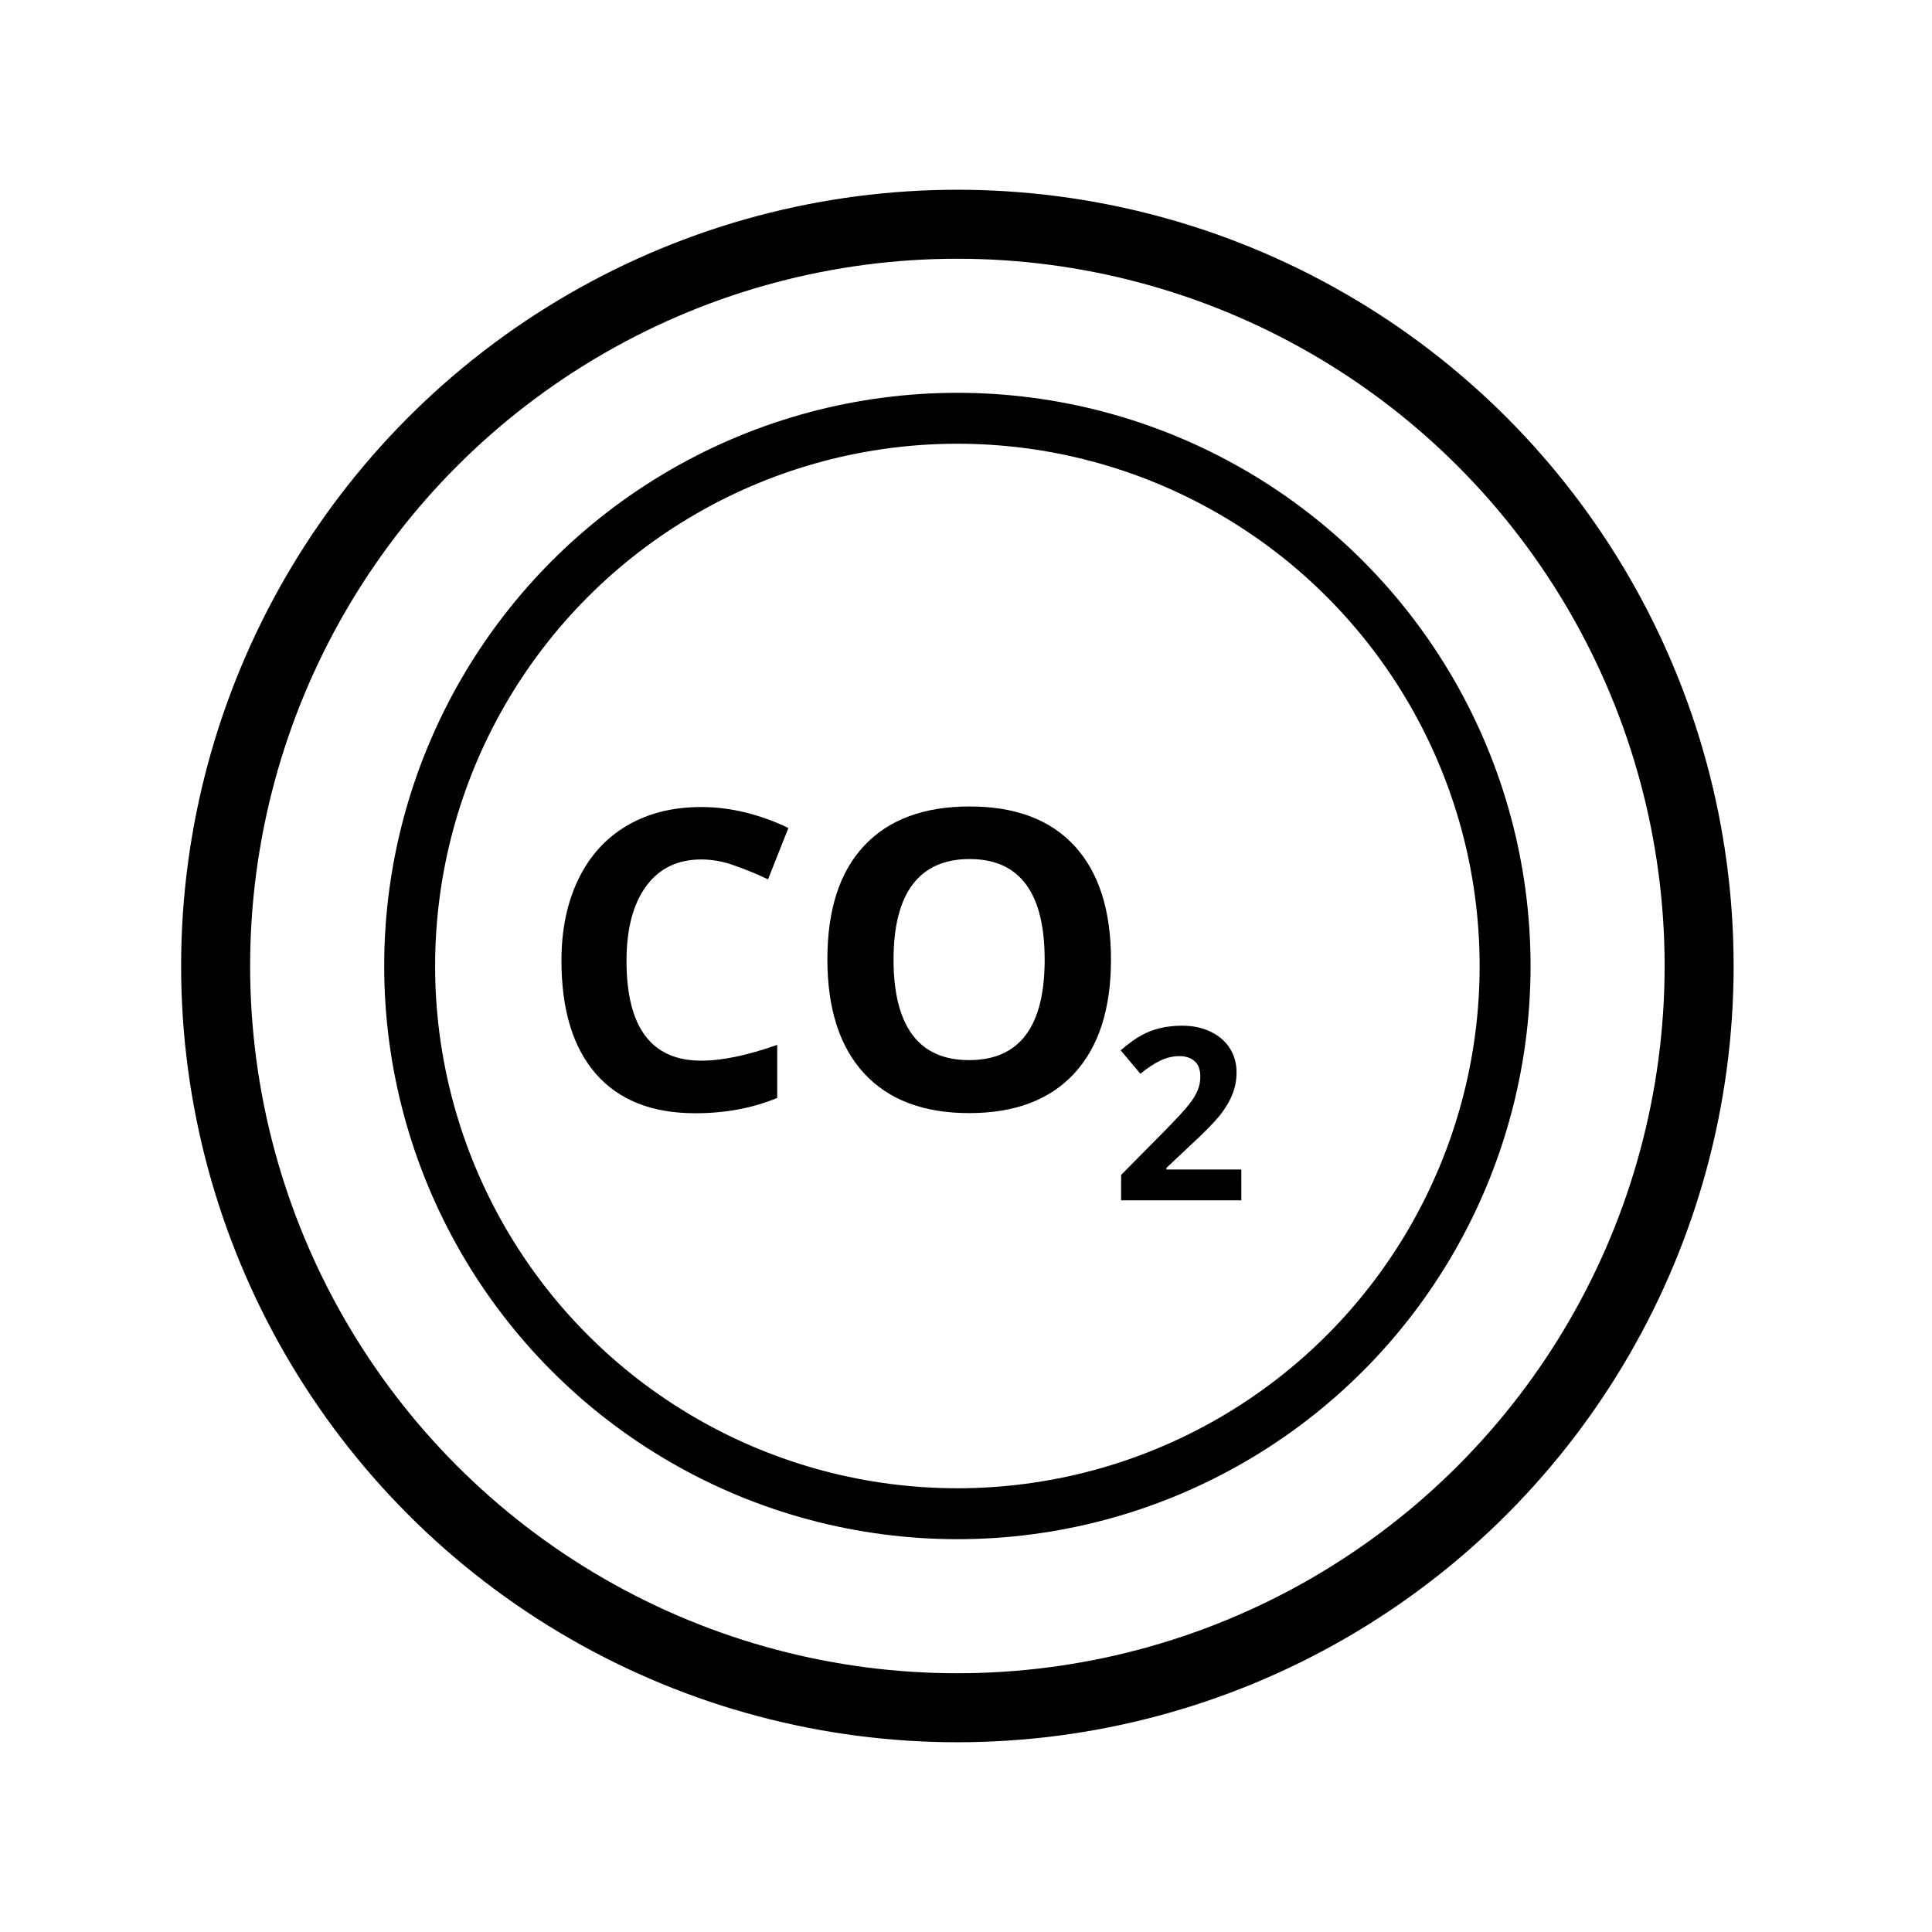 <?xml version="1.0" encoding="utf-8"?>
<!-- Generator: Adobe Illustrator 16.0.0, SVG Export Plug-In . SVG Version: 6.00 Build 0)  -->
<!DOCTYPE svg PUBLIC "-//W3C//DTD SVG 1.1//EN" "http://www.w3.org/Graphics/SVG/1.1/DTD/svg11.dtd">
<svg version="1.1" id="Ebene_2" xmlns="http://www.w3.org/2000/svg" xmlns:xlink="http://www.w3.org/1999/xlink" x="0px" y="0px"
	 width="28px" height="28px" viewBox="0 0 28 28" enable-background="new 0 0 28 28" xml:space="preserve">
<circle fill-rule="evenodd" clip-rule="evenodd" fill="none" stroke="#000000" stroke-miterlimit="10" cx="13.875" cy="14" r="10.75"/>
<circle fill-rule="evenodd" clip-rule="evenodd" fill="none" stroke="#000000" stroke-width="0.738" stroke-miterlimit="10" cx="13.875" cy="14" r="7.938"/>
<g>
	<path d="M10.163,12.456c-0.344,0-0.611,0.13-0.8,0.389c-0.188,0.259-0.283,0.619-0.283,1.082c0,0.962,0.361,1.445,1.083,1.445
		c0.303,0,0.67-0.077,1.101-0.229v0.769c-0.354,0.147-0.75,0.222-1.187,0.222c-0.628,0-1.108-0.19-1.441-0.571
		c-0.333-0.383-0.499-0.929-0.499-1.641c0-0.449,0.082-0.842,0.245-1.179c0.163-0.338,0.398-0.597,0.704-0.777
		c0.306-0.18,0.665-0.27,1.076-0.27c0.419,0,0.841,0.102,1.264,0.304l-0.295,0.744c-0.161-0.076-0.324-0.144-0.487-0.2
		C10.481,12.484,10.321,12.456,10.163,12.456z"/>
	<path d="M16.101,13.909c0,0.714-0.178,1.264-0.531,1.647c-0.354,0.384-0.862,0.576-1.524,0.576c-0.661,0-1.169-0.192-1.523-0.576
		c-0.354-0.384-0.532-0.936-0.532-1.654c0-0.718,0.178-1.267,0.533-1.645c0.355-0.379,0.865-0.569,1.529-0.569
		c0.663,0,1.17,0.191,1.521,0.573C15.925,12.643,16.101,13.193,16.101,13.909z M12.95,13.909c0,0.481,0.092,0.845,0.274,1.089
		c0.183,0.245,0.457,0.366,0.821,0.366c0.73,0,1.095-0.485,1.095-1.455c0-0.973-0.363-1.459-1.088-1.459
		c-0.365,0-0.64,0.123-0.825,0.368C13.042,13.063,12.95,13.427,12.95,13.909z"/>
	<path d="M17.99,17.396h-1.742v-0.368l0.625-0.632c0.186-0.19,0.308-0.321,0.364-0.396c0.057-0.072,0.098-0.141,0.122-0.203
		c0.025-0.062,0.037-0.126,0.037-0.193c0-0.101-0.026-0.175-0.082-0.224s-0.129-0.074-0.221-0.074c-0.097,0-0.19,0.023-0.281,0.067
		c-0.091,0.045-0.186,0.107-0.284,0.189l-0.287-0.34c0.122-0.104,0.226-0.178,0.306-0.22c0.08-0.044,0.169-0.078,0.264-0.101
		c0.096-0.023,0.202-0.036,0.32-0.036c0.156,0,0.294,0.029,0.412,0.086c0.12,0.057,0.213,0.136,0.279,0.239
		c0.065,0.102,0.099,0.218,0.099,0.351c0,0.115-0.021,0.222-0.062,0.322c-0.04,0.102-0.103,0.205-0.187,0.311
		c-0.086,0.104-0.234,0.256-0.448,0.451l-0.32,0.302v0.022h1.086V17.396z"/>
</g>
</svg>
